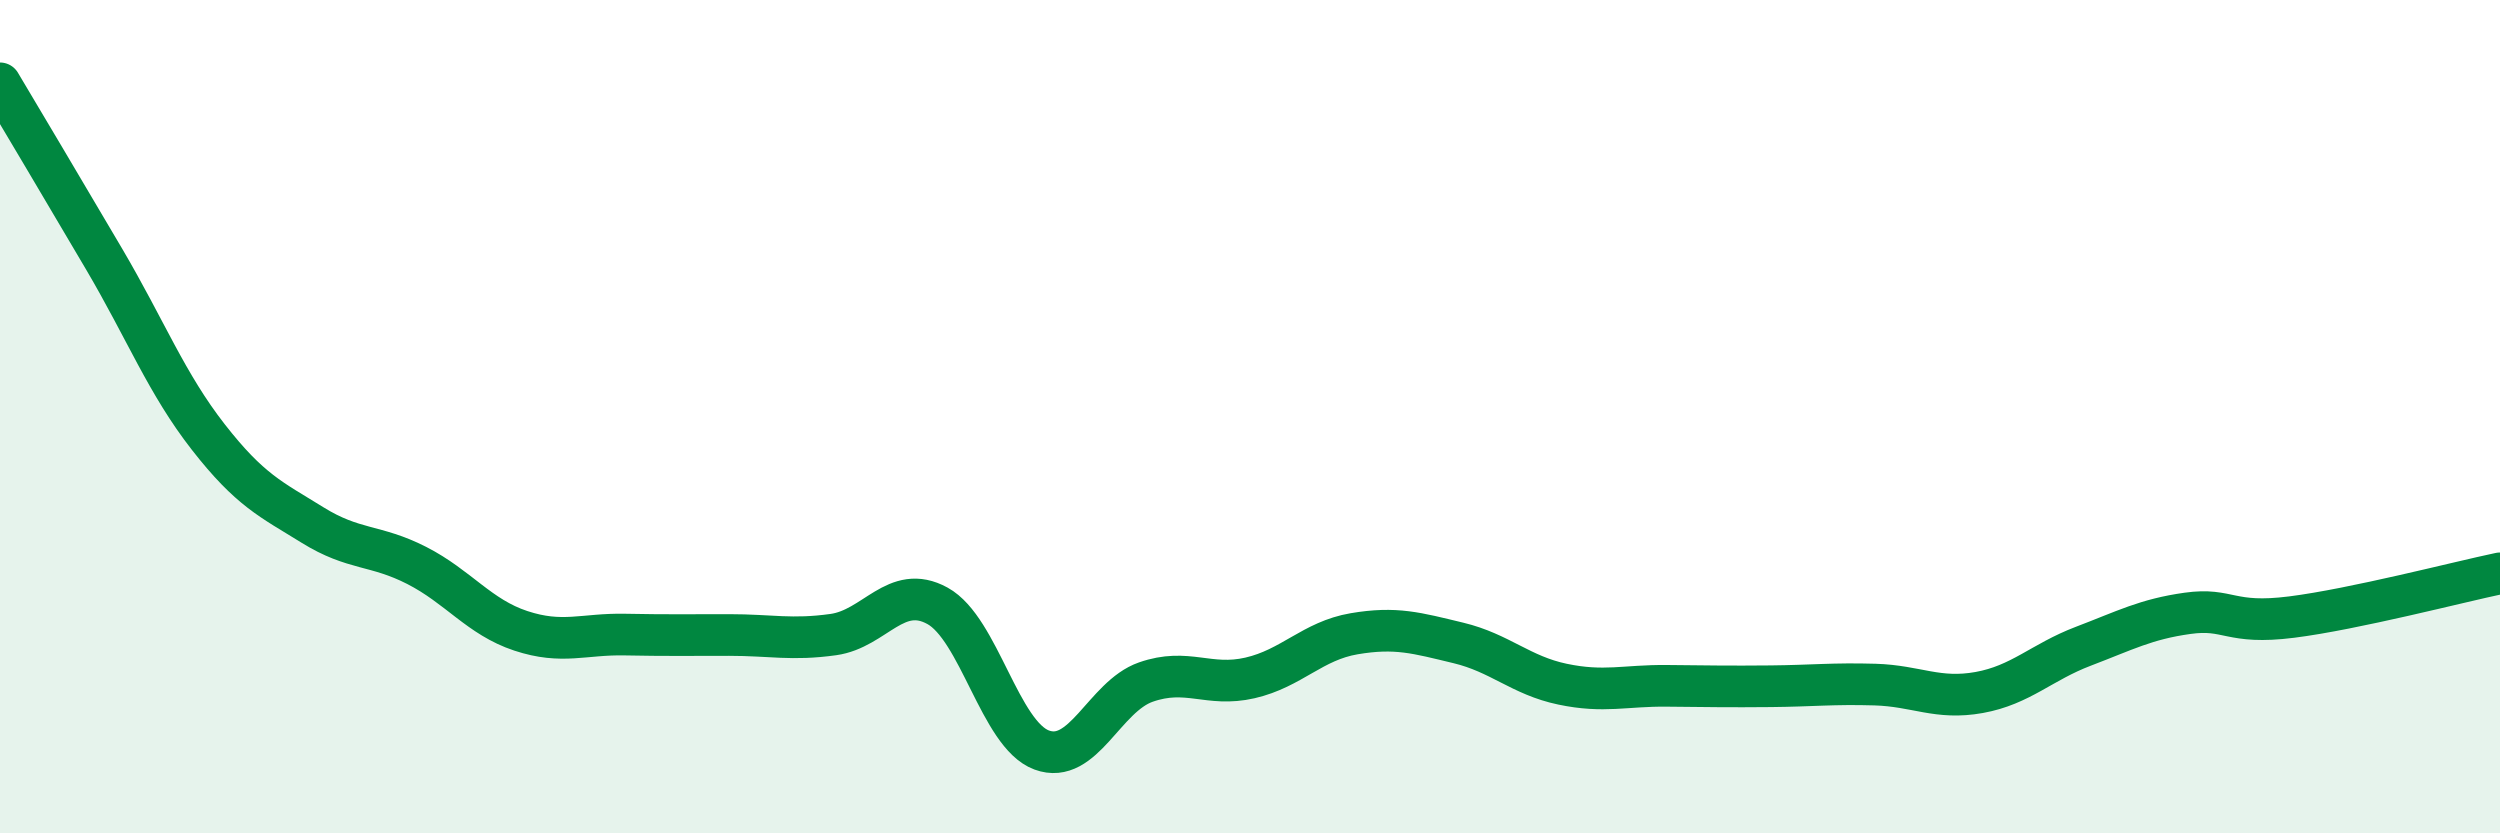 
    <svg width="60" height="20" viewBox="0 0 60 20" xmlns="http://www.w3.org/2000/svg">
      <path
        d="M 0,2 C 0.5,2.84 1.5,4.52 2.5,6.22 C 3.5,7.92 4,9.21 5,10.49 C 6,11.77 6.5,11.98 7.5,12.6 C 8.5,13.22 9,13.06 10,13.57 C 11,14.08 11.5,14.81 12.5,15.14 C 13.5,15.47 14,15.21 15,15.23 C 16,15.25 16.5,15.24 17.5,15.24 C 18.5,15.24 19,15.37 20,15.23 C 21,15.09 21.5,13.99 22.5,14.54 C 23.5,15.09 24,17.63 25,18 C 26,18.37 26.5,16.72 27.5,16.37 C 28.5,16.02 29,16.5 30,16.27 C 31,16.04 31.5,15.38 32.5,15.21 C 33.5,15.04 34,15.19 35,15.43 C 36,15.67 36.5,16.21 37.5,16.42 C 38.5,16.63 39,16.45 40,16.46 C 41,16.47 41.5,16.48 42.5,16.47 C 43.5,16.46 44,16.4 45,16.43 C 46,16.46 46.5,16.8 47.5,16.62 C 48.5,16.44 49,15.89 50,15.51 C 51,15.13 51.5,14.86 52.5,14.72 C 53.5,14.58 53.5,15 55,14.81 C 56.5,14.62 59,13.97 60,13.76L60 20L0 20Z"
        fill="#008740"
        opacity="0.1"
        stroke-linecap="round"
        stroke-linejoin="round"
      />
      <path
        d="M 0,2 C 0.5,2.84 1.5,4.52 2.5,6.22 C 3.5,7.92 4,9.21 5,10.49 C 6,11.77 6.5,11.98 7.5,12.6 C 8.5,13.22 9,13.06 10,13.57 C 11,14.08 11.5,14.81 12.5,15.14 C 13.5,15.47 14,15.21 15,15.23 C 16,15.25 16.5,15.24 17.5,15.24 C 18.5,15.24 19,15.37 20,15.23 C 21,15.09 21.5,13.99 22.5,14.54 C 23.5,15.09 24,17.63 25,18 C 26,18.37 26.5,16.72 27.5,16.37 C 28.5,16.02 29,16.5 30,16.27 C 31,16.04 31.5,15.38 32.5,15.21 C 33.5,15.04 34,15.19 35,15.43 C 36,15.67 36.5,16.21 37.5,16.42 C 38.5,16.63 39,16.45 40,16.46 C 41,16.47 41.5,16.48 42.5,16.47 C 43.5,16.46 44,16.4 45,16.43 C 46,16.46 46.5,16.8 47.5,16.62 C 48.5,16.44 49,15.89 50,15.51 C 51,15.13 51.5,14.86 52.5,14.72 C 53.5,14.58 53.5,15 55,14.81 C 56.5,14.62 59,13.97 60,13.76"
        stroke="#008740"
        stroke-width="1"
        fill="none"
        stroke-linecap="round"
        stroke-linejoin="round"
      />
    </svg>
  